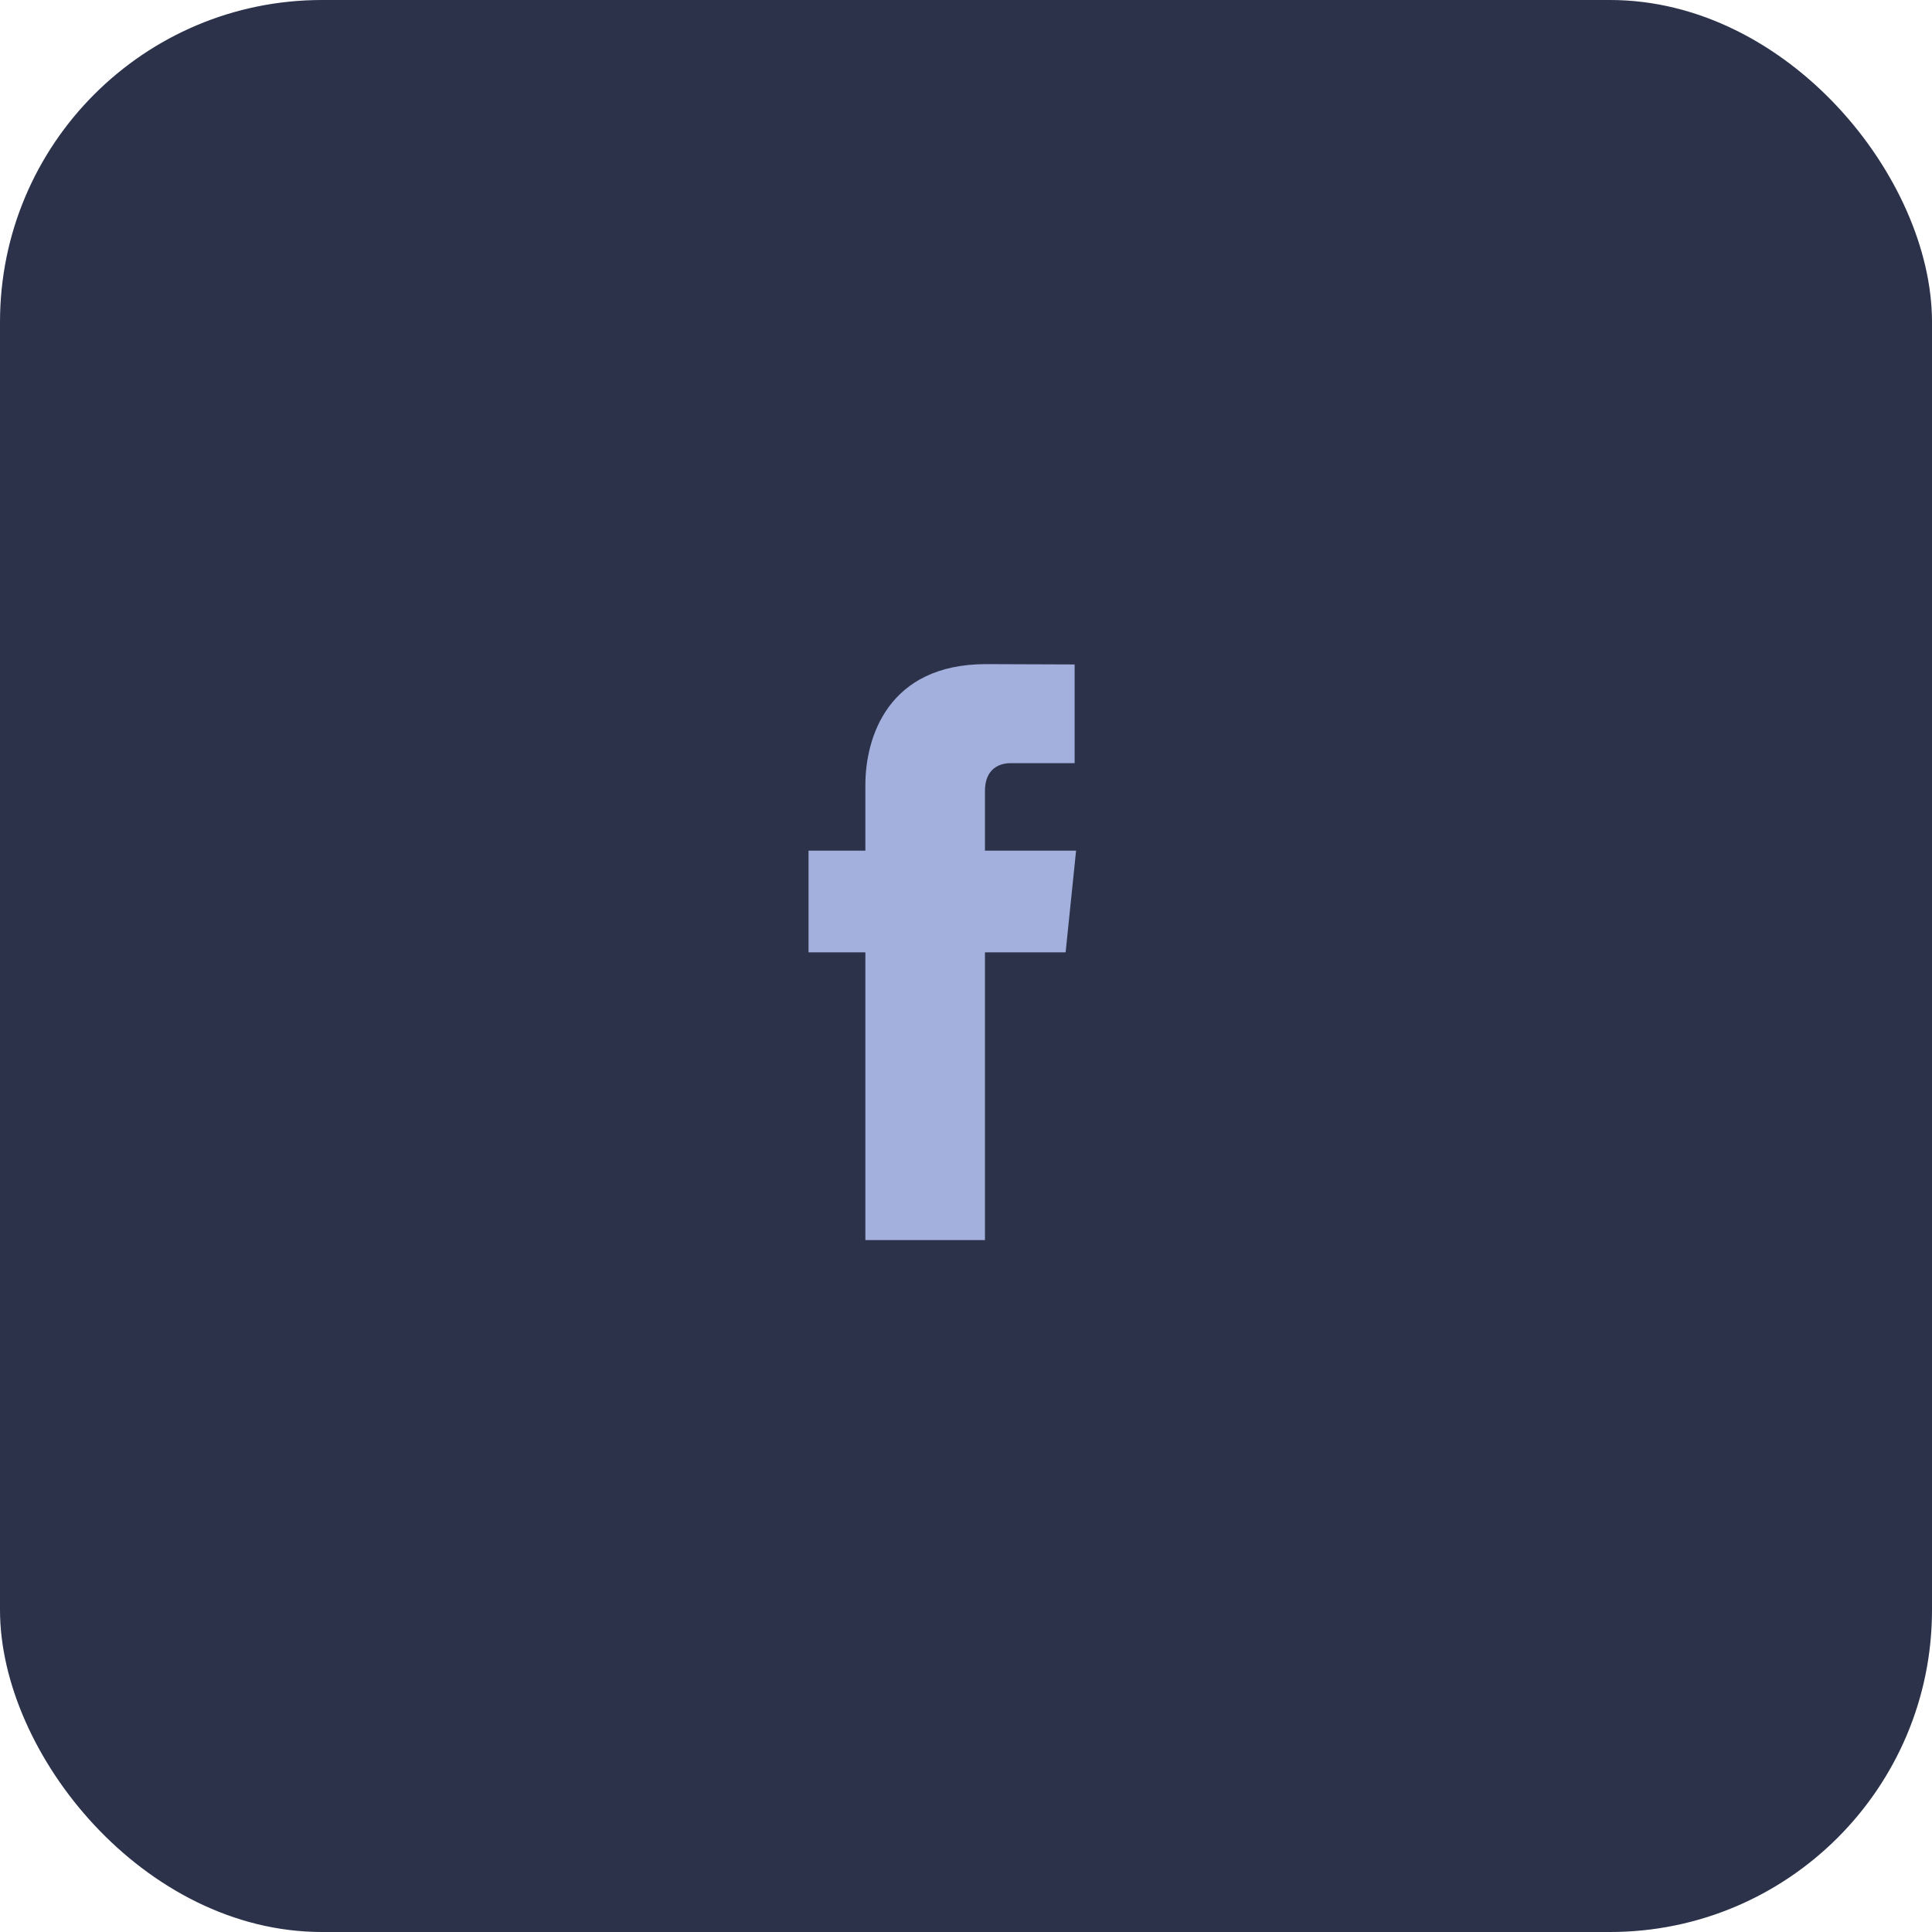 <svg width="48" height="48" viewBox="0 0 48 48" fill="none" xmlns="http://www.w3.org/2000/svg">
<rect width="48" height="48" rx="8" fill="#2B324A"/>
<path d="M26.475 23.661H24.471C24.471 26.865 24.471 30.81 24.471 30.81H21.5C21.5 30.81 21.5 26.904 21.5 23.661H20.088V21.134H21.5V19.5C21.5 18.329 22.056 16.5 24.498 16.5L26.699 16.508V18.961C26.699 18.961 25.361 18.961 25.101 18.961C24.841 18.961 24.471 19.091 24.471 19.65V21.134H26.735L26.475 23.661Z" fill="#A3B0DD"/>
</svg>
